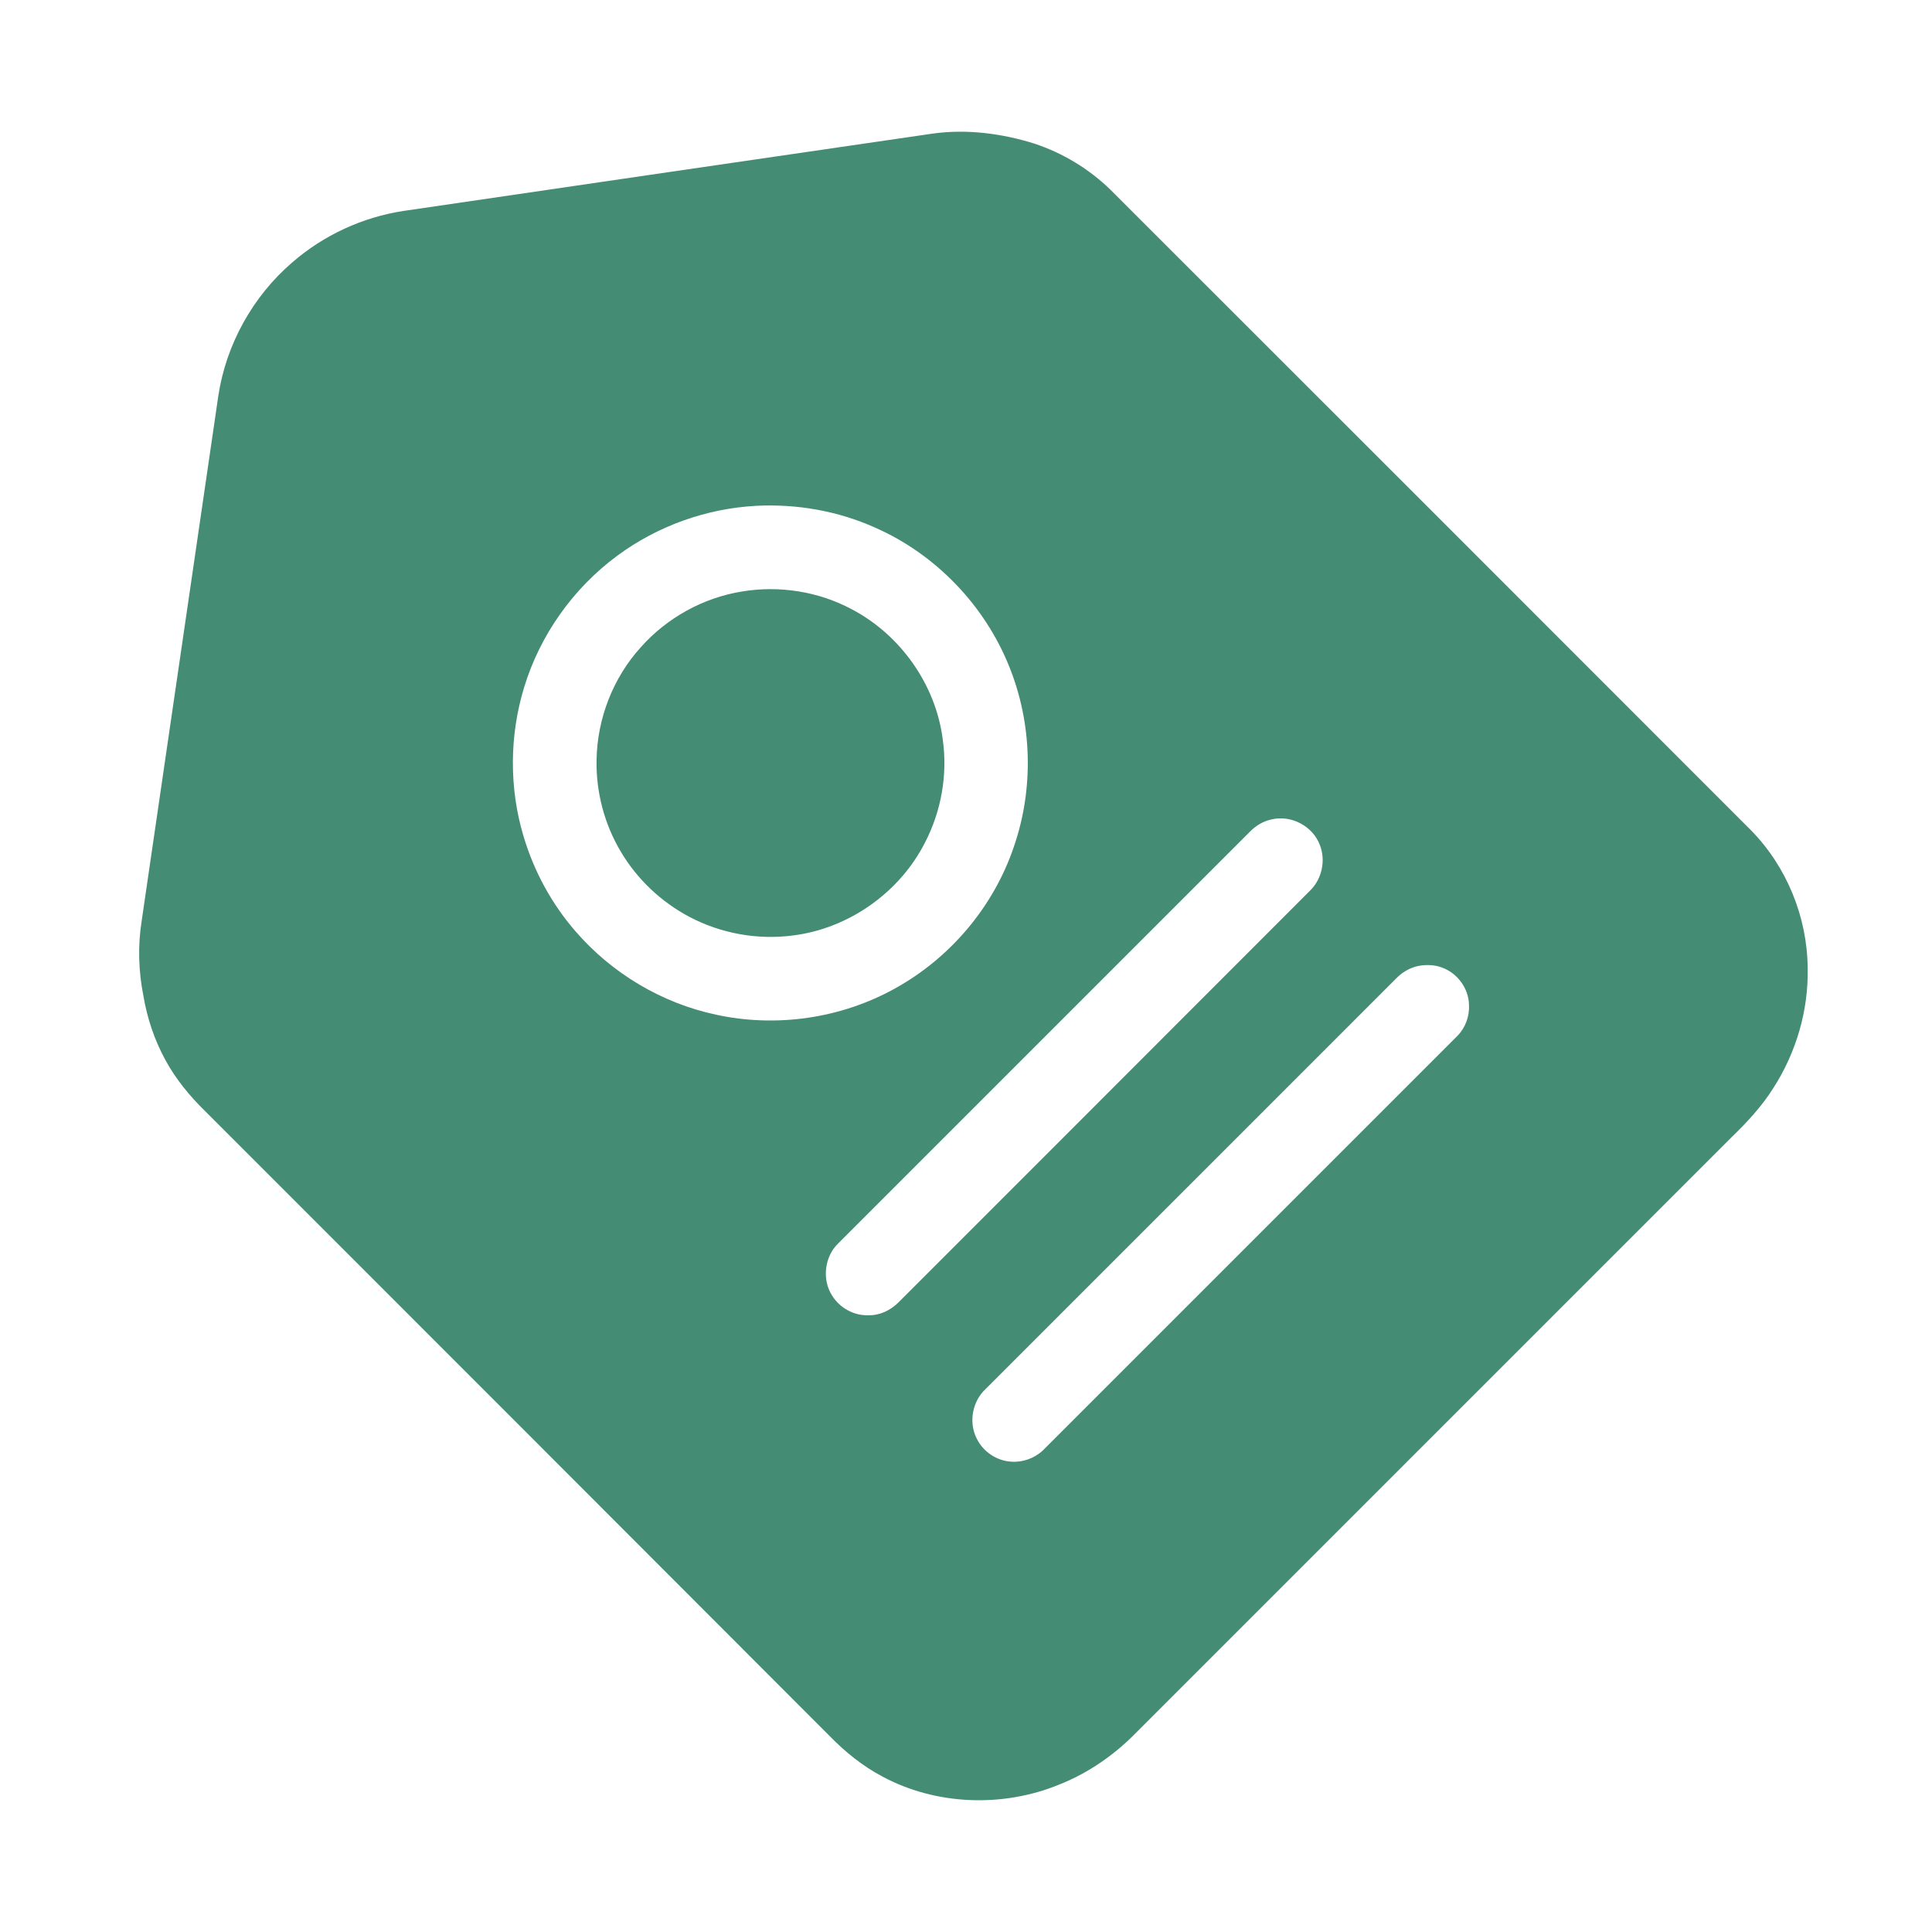 <?xml version="1.0" standalone="no"?><!DOCTYPE svg PUBLIC "-//W3C//DTD SVG 1.1//EN" "http://www.w3.org/Graphics/SVG/1.1/DTD/svg11.dtd"><svg t="1684408262253" class="icon" viewBox="0 0 1024 1024" version="1.1" xmlns="http://www.w3.org/2000/svg" p-id="19214" xmlns:xlink="http://www.w3.org/1999/xlink" width="200" height="200"><path d="M494.4 70.8c18-2.5 36.5-0.1 53.8 5.3 15.1 5 29 13.4 40.4 24.5C701.8 213.7 814.9 326.8 928 440c19 19.3 29.9 46.1 30.1 73.1 0.5 22.4-6.1 44.8-18.2 63.6-6.1 9.7-14 18.2-22.2 26.1L602.5 918c-11.6 12-25.7 21.8-41.2 27.9-29.8 12.2-65.1 11-93.6-4.3-10.4-5.5-19.6-12.9-27.8-21.3C329.6 809.8 219.2 699.4 108.8 589c-8.2-8-15.6-17-21.1-27.1-5.8-10.6-9.7-22.2-11.7-34.1-2.6-13.1-3-26.6-0.9-39.8 13.5-92.7 27.1-185.4 40.6-278.1C119.8 182.6 134 157 155 139c16.6-14.4 37.2-23.9 58.9-27.2 93.5-13.7 187-27.4 280.5-41m-93.6 197.3c-26.4 1.4-52.4 10.7-73.7 26.5-23.3 17.2-40.9 42-49.3 69.7-7.8 25.5-8 53.4-0.3 79 5.5 18.5 14.9 35.8 27.6 50.4 19.2 22.2 45.7 38 74.4 44.1 32 7 66.3 2 94.9-13.9 29.3-16.2 52.3-43.4 63-75.2 10.6-30.7 9.7-65.1-2.4-95.2-13-32.6-39.1-59.8-71.3-73.9-19.6-8.8-41.4-12.6-62.9-11.5M674 434.3c-4.4 0.9-8.4 3.3-11.5 6.5L444.4 658.9c-7.4 7-8.9 19.3-3.3 27.9 4 6.4 11.5 10.6 19.1 10.3 5.9 0.2 11.6-2.5 15.8-6.6 72.9-72.9 145.8-145.8 218.6-218.7 6.1-6.1 8.1-15.8 5-23.8-3.7-10.1-15.2-16.2-25.6-13.7m77.6 77.7c-4.6 1-8.7 3.5-11.9 6.9L522.5 736.1c-7.1 6.5-9.2 17.6-4.9 26.2 3.3 7 10.5 11.9 18.2 12.4 6.1 0.5 12.4-1.7 16.9-5.9L772.5 549c4.2-4.3 6.4-10.3 6.1-16.3-0.1-8.7-6.1-17-14.4-19.9-3.9-1.5-8.4-1.6-12.6-0.8z" p-id="19215" fill="#448c74"></path><path d="M393.3 313.5c19.8-3.3 40.6 0 58.3 9.5 25.8 13.6 44.5 40.1 48.1 69.1 2.6 18.5-0.8 37.8-9.4 54.4-13.4 26.5-40.4 45.6-69.9 49.3-18.8 2.5-38.3-1-55.1-9.9-14.9-7.9-27.6-19.9-36.2-34.4-8.8-14.7-13.3-31.9-12.9-49 0.4-21.8 8.8-43.3 23.4-59.4 13.8-15.6 33.1-26.3 53.7-29.6z" p-id="19216" fill="#448c74"></path></svg>